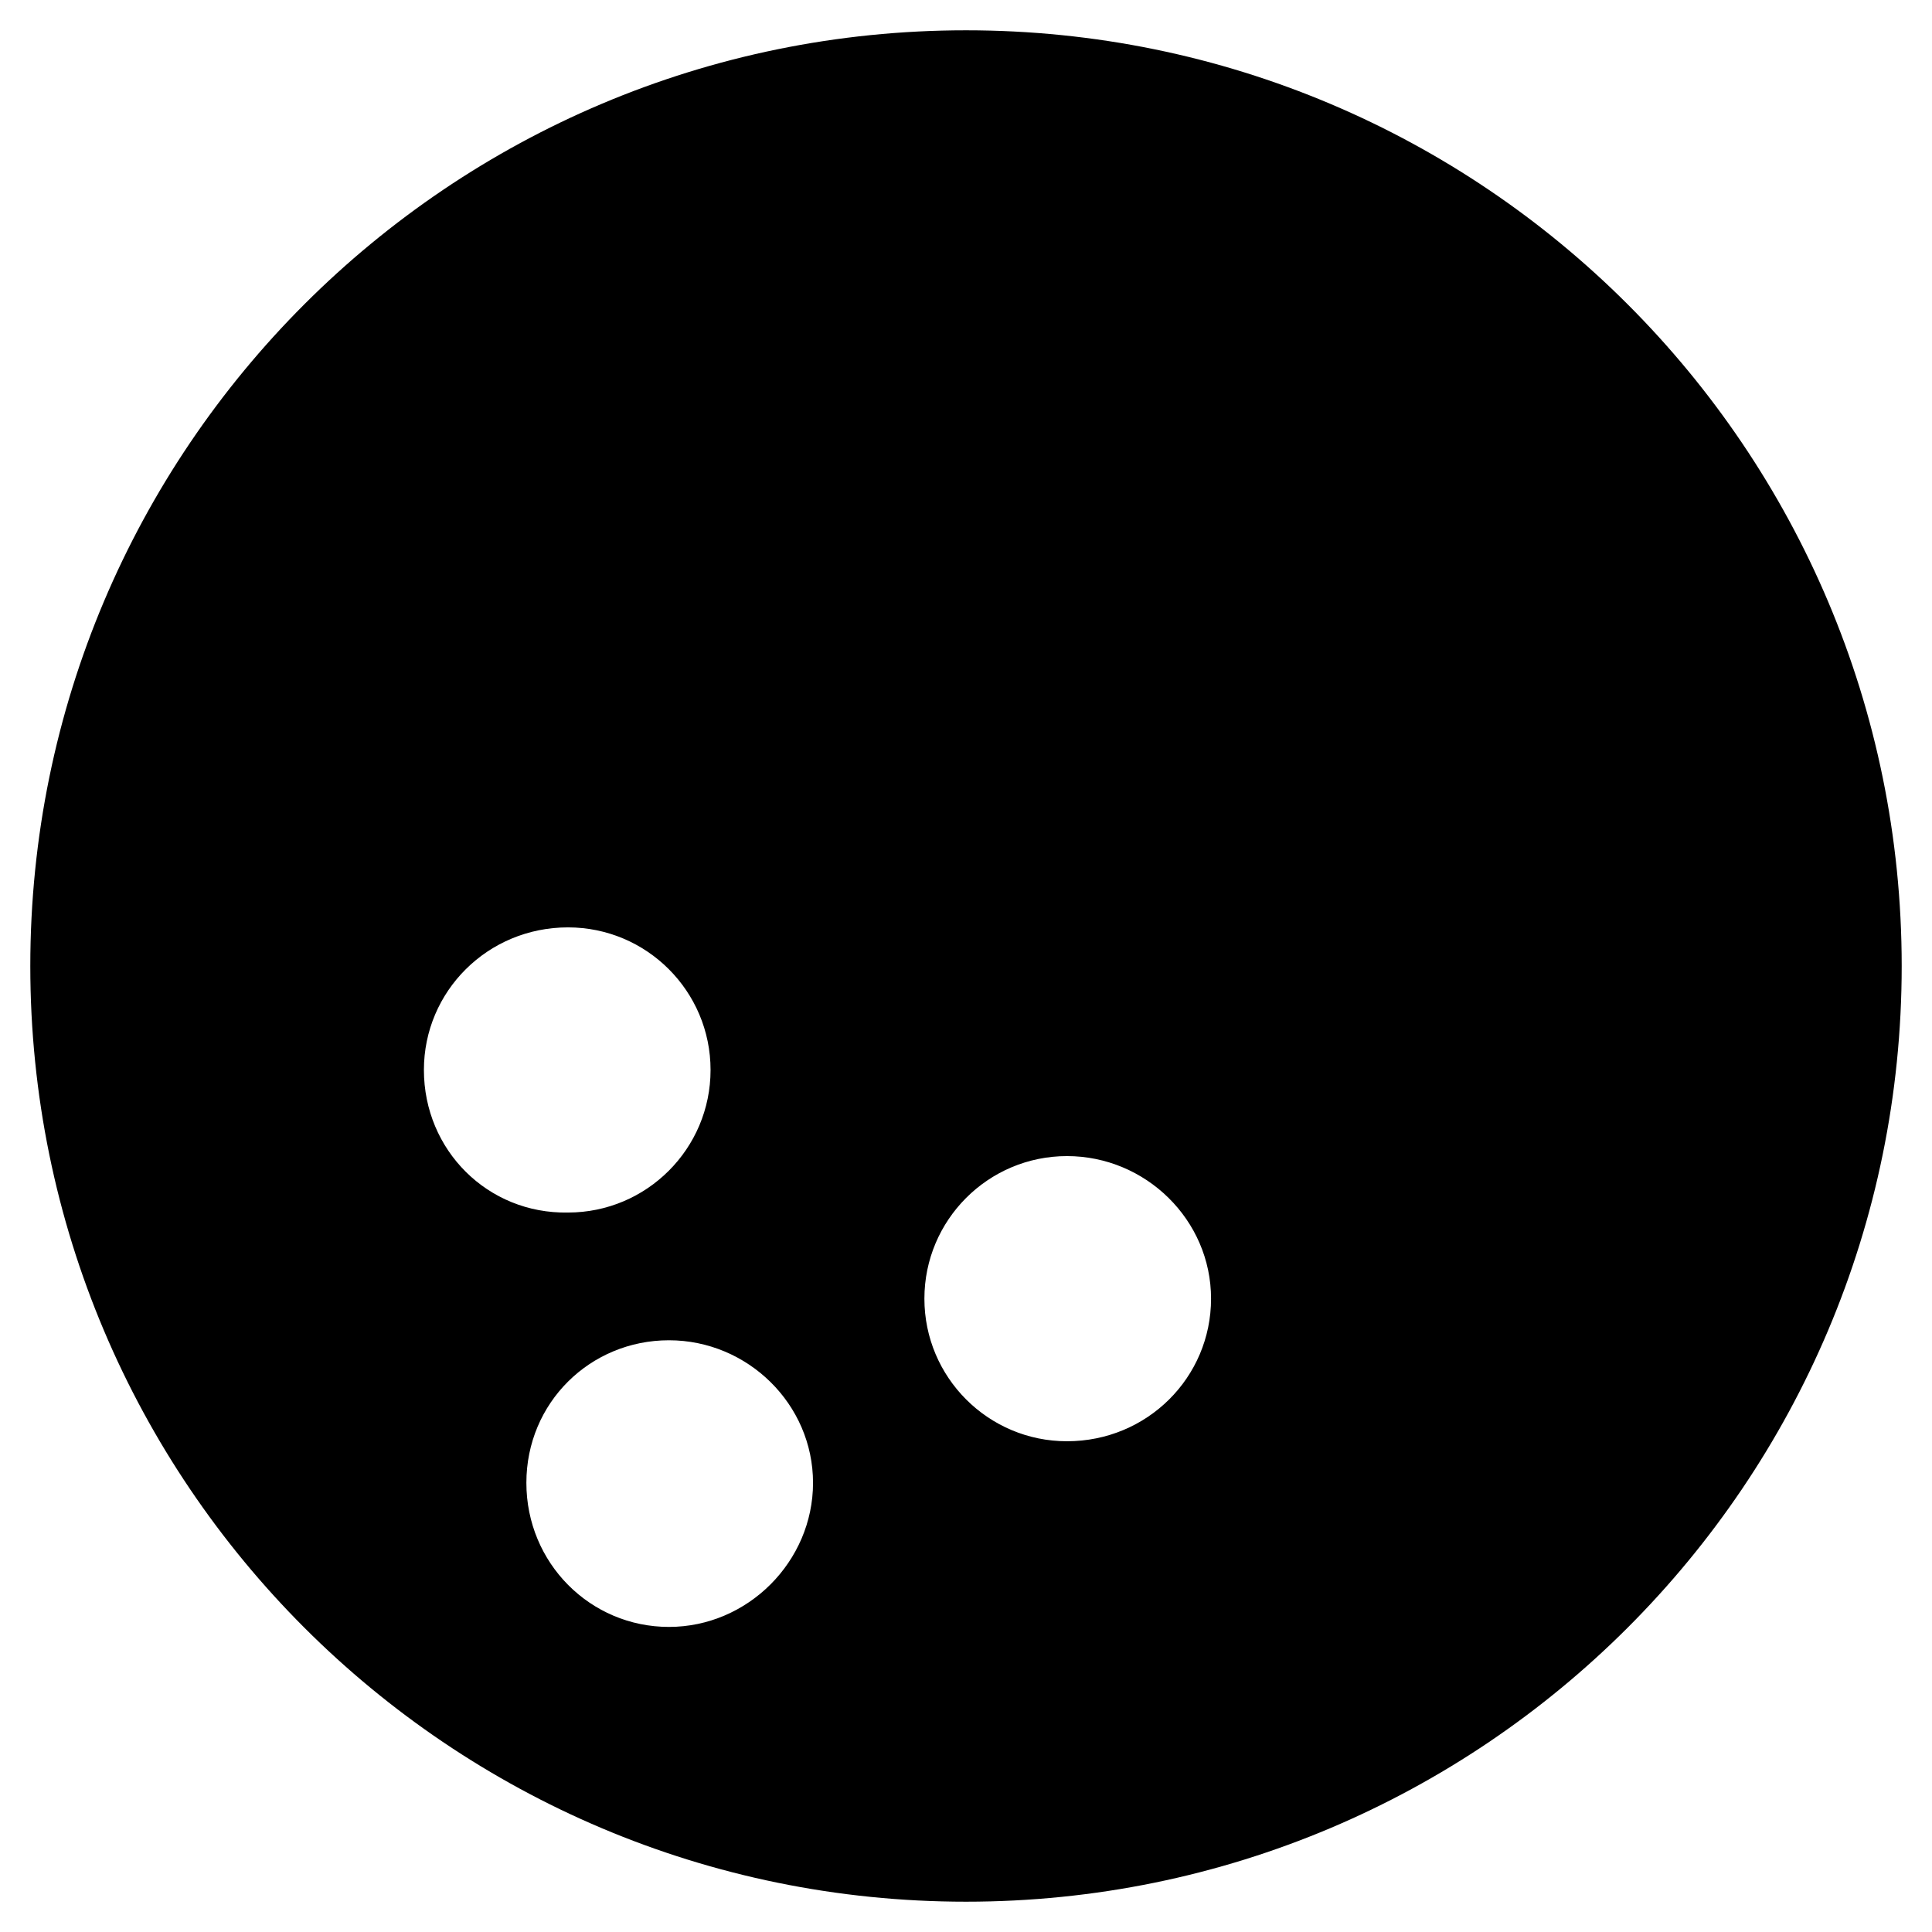 <?xml version="1.0" encoding="UTF-8"?>
<!-- Uploaded to: ICON Repo, www.svgrepo.com, Generator: ICON Repo Mixer Tools -->
<svg fill="#000000" width="800px" height="800px" version="1.1" viewBox="144 144 512 512" xmlns="http://www.w3.org/2000/svg">
 <path d="m400 152.03c-136.98 0-247.97 110.99-247.97 247.97 0 136.97 111 247.97 247.97 247.97s247.97-111 247.97-247.97c0-136.98-111-247.97-247.97-247.97zm-143.66 275.52c0-20.859 16.926-37.785 38.18-37.785 20.859 0 37.785 16.926 37.785 37.785s-16.926 37.785-37.785 37.785c-21.258 0.395-38.18-16.531-38.18-37.785zm64.941 147.6c-20.859 0-37.785-16.926-37.785-38.18s16.926-37.785 37.785-37.785 38.18 16.926 38.18 37.785-17.316 38.18-38.18 38.18zm105.48-49.203c-20.859 0-37.785-16.926-37.785-37.785 0-20.859 16.926-37.785 37.785-37.785s38.18 16.926 38.18 37.785c0 20.863-16.922 37.785-38.18 37.785z"/>
</svg>